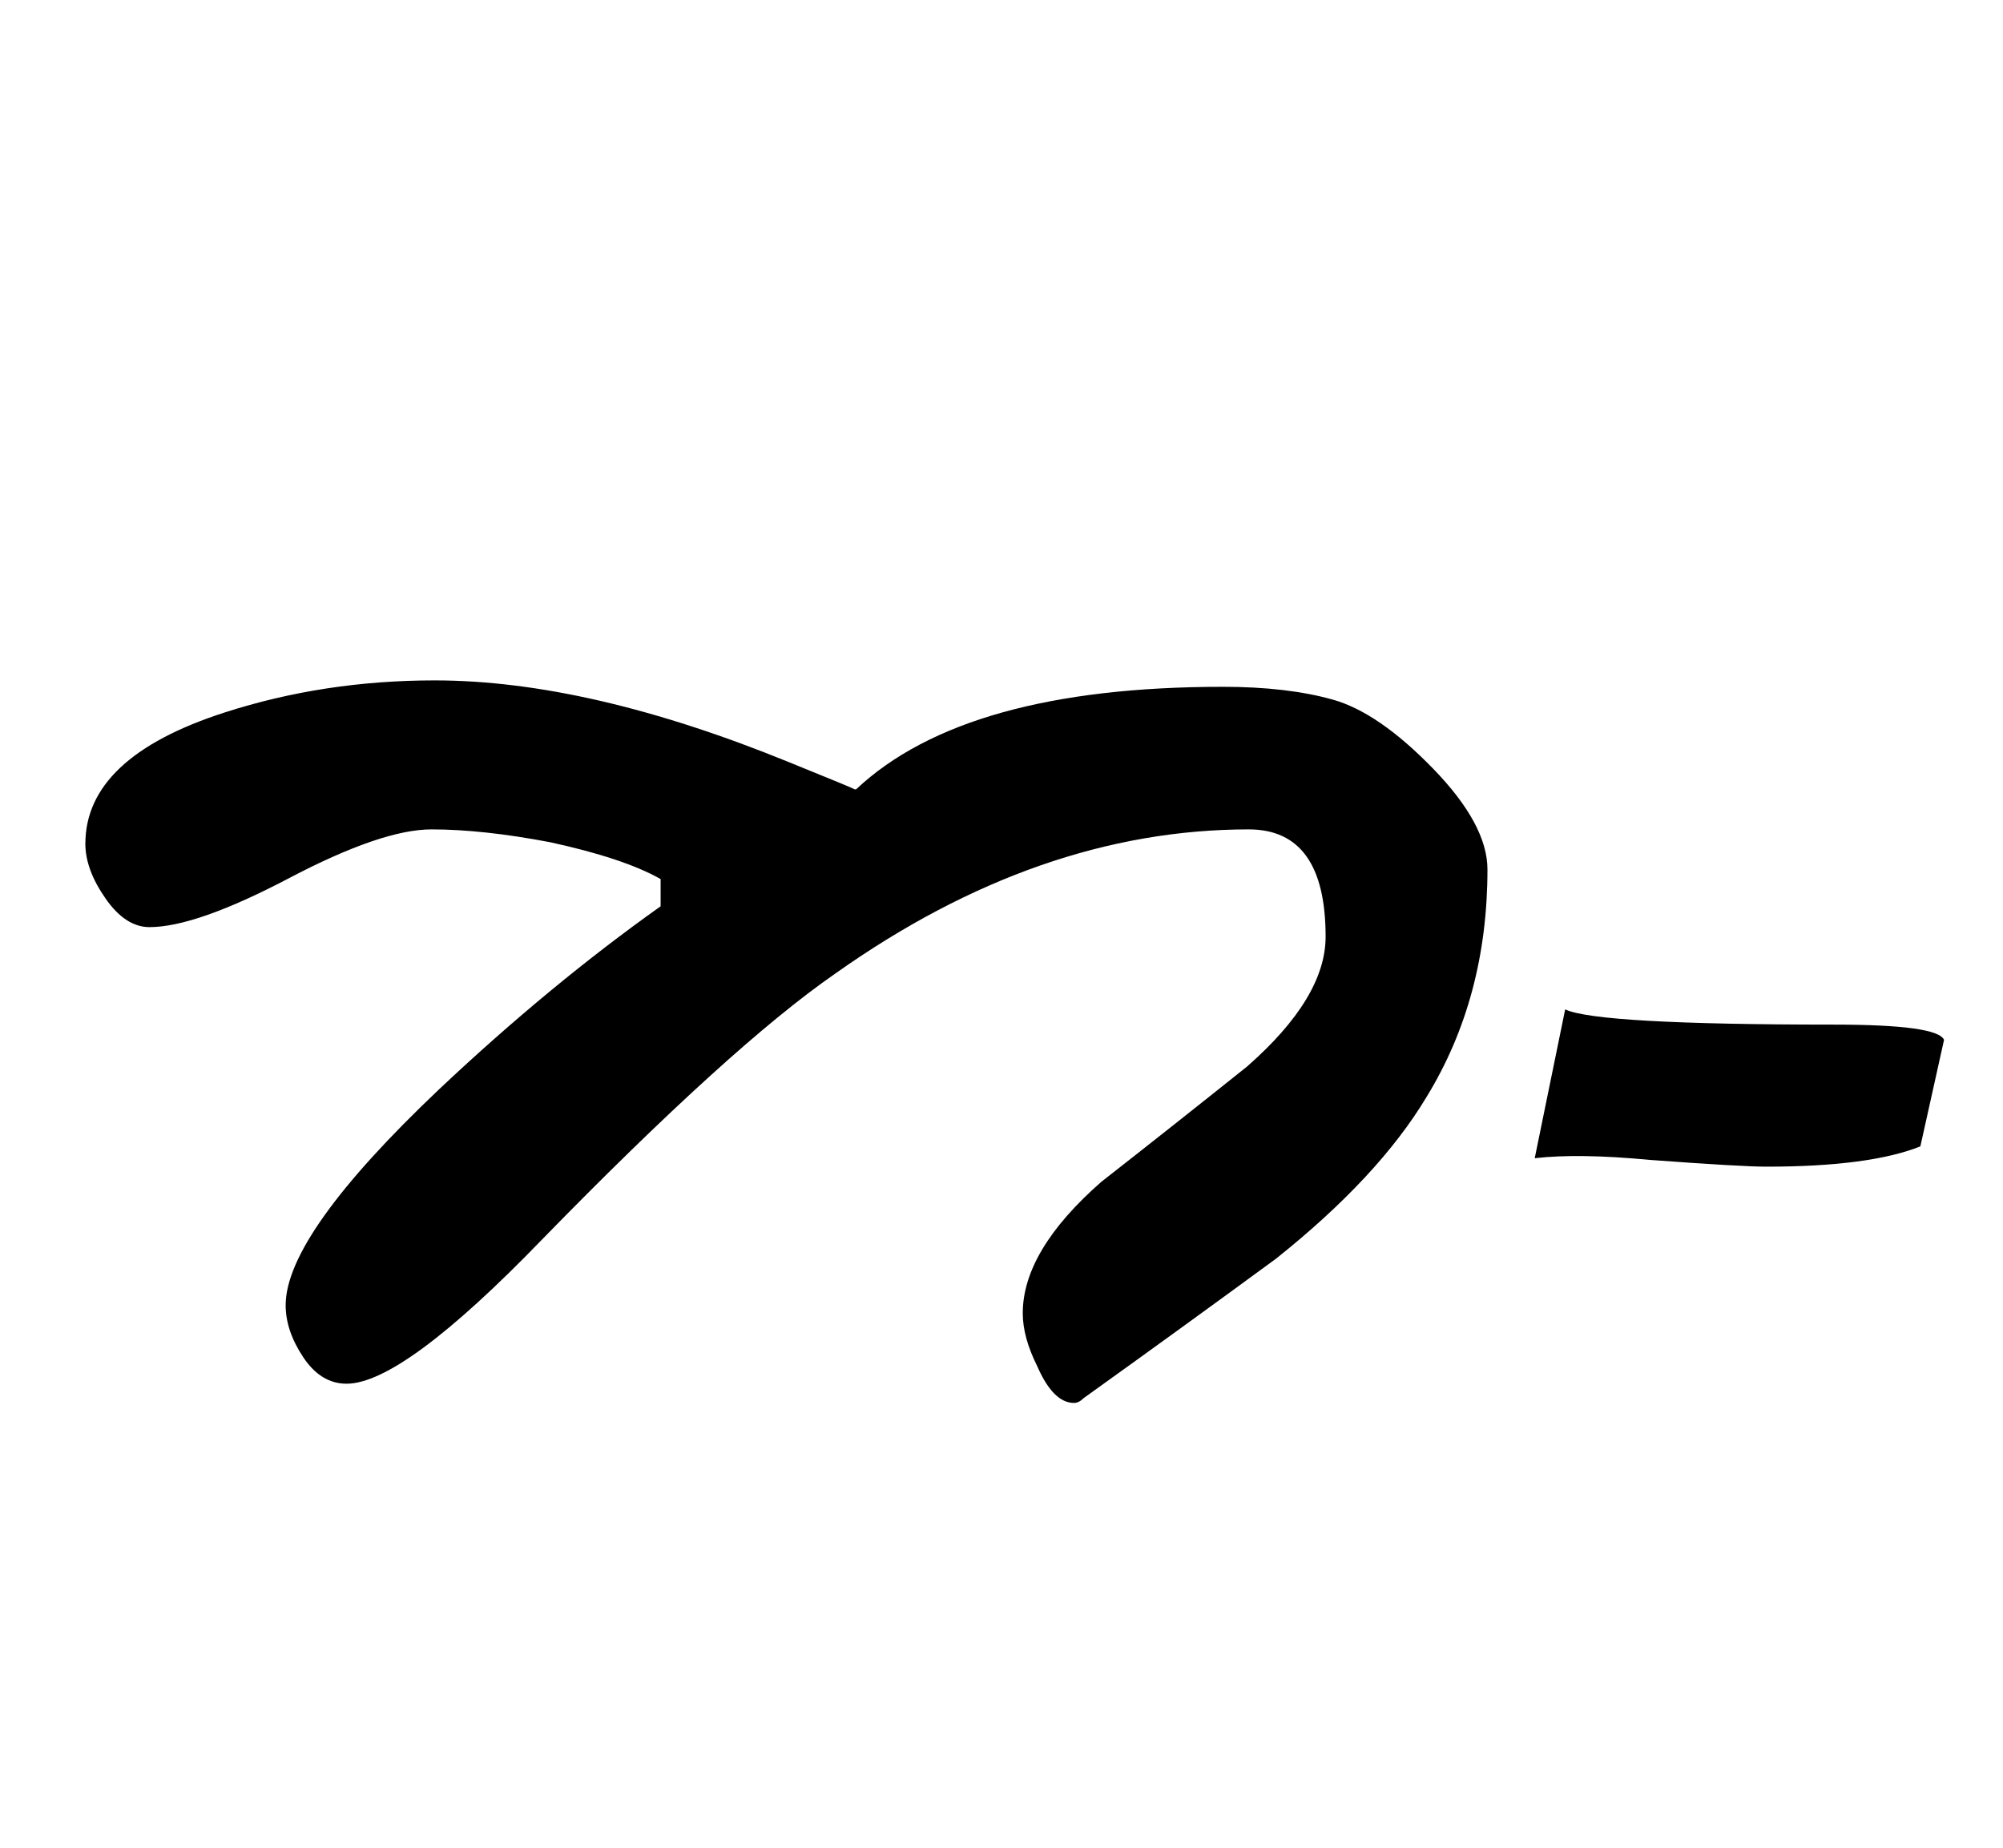 <?xml version="1.0" encoding="UTF-8"?>
<!DOCTYPE svg PUBLIC "-//W3C//DTD SVG 1.1//EN" "http://www.w3.org/Graphics/SVG/1.1/DTD/svg11.dtd">
<!-- Creator: CorelDRAW X5 -->
<svg xmlns="http://www.w3.org/2000/svg" xml:space="preserve" width="375px" height="346px" style="shape-rendering:geometricPrecision; text-rendering:geometricPrecision; image-rendering:optimizeQuality; fill-rule:evenodd; clip-rule:evenodd"
viewBox="0 0 375 345.999"
 xmlns:xlink="http://www.w3.org/1999/xlink"
 xmlns:dc="http://purl.org/dc/elements/1.1/"
 xmlns:cc="http://creativecommons.org/ns#"
 xmlns:rdf="http://www.w3.org/1999/02/22-rdf-syntax-ns#"
 xmlns:svg="http://www.w3.org/2000/svg"
 xmlns:inkscape="http://www.inkscape.org/namespaces/inkscape"
 version="1.1"
 inkscape:version="0.48.0 r9654">
 <defs>
  <style type="text/css">
   <![CDATA[
    .fil0 {fill:black;fill-rule:nonzero}
   ]]>
  </style>
 </defs>
 <g id="Layer_x0020_1">
  <path id="text2985" class="fil0" d="M278.48 162.808c0,16 -3.8,30.2 -11.4,42.6 -6,10 -15.399,20.1 -28.2,30.3 -12,8.8 -24,17.5 -36,26.1 -0.6,0.6 -1.2,0.9 -1.8,0.9 -2.6,0 -4.899,-2.3 -6.9,-6.9 -1.8,-3.6 -2.7,-6.9 -2.7,-9.9 0,-7.8 4.9,-16 14.7,-24.6 9.201,-7.2 18.3,-14.4 27.3,-21.6 9.801,-8.6 14.7,-16.7 14.7,-24.3 0,-13.4 -4.8,-20.1 -14.4,-20.1 -26.199,0 -51.999,9 -77.4,27 -12.999,9 -31.299,25.6 -54.9,49.8 -17.4,18 -29.6,27 -36.6,27 -3.2,0 -5.9,-1.65 -8.1,-4.95 -2.199,-3.3 -3.3,-6.55 -3.3,-9.75 0,-8.8 9.6,-22.3 28.8,-40.5 13.8,-13 27.6,-24.4 41.4,-34.2l0 -5.1c-4.599,-2.6 -11.499,-4.9 -20.7,-6.9 -8.4,-1.6 -15.8,-2.4 -22.2,-2.4 -6.2,0 -15.099,3.05 -26.7,9.15 -11.6,6.1 -20.3,9.15 -26.1,9.15 -3,0 -5.75,-1.8 -8.25,-5.4 -2.499,-3.6 -3.75,-7 -3.75,-10.2 0,-10.8 8.7,-19 26.1,-24.6 12.4,-4 25.5,-6 39.3,-6 19.2,0 41.301,5.1 66.3,15.3 8.4,3.4 12.501,5.1 12.3,5.1l0.3 0c13.6,-12.8 36.501,-19.2 68.7,-19.2 8.001,0 14.85,0.8 20.55,2.4 5.7,1.6 11.95,5.9 18.75,12.9 6.801,7 10.2,13.3 10.2,18.9z"/>
  <path id="text2995" class="fil0" d="M363.963 194.715l-4.434 19.95c-6.333,2.532 -15.938,3.8 -28.817,3.8 -3.167,0 -10.449,-0.423 -21.849,-1.267 -8.867,-0.844 -16.045,-0.95 -21.534,-0.317l5.7 -27.866c4.011,1.899 20.794,2.85 50.35,2.85 12.878,0 19.739,0.95 20.583,2.85z"/>
 </g>
</svg>
